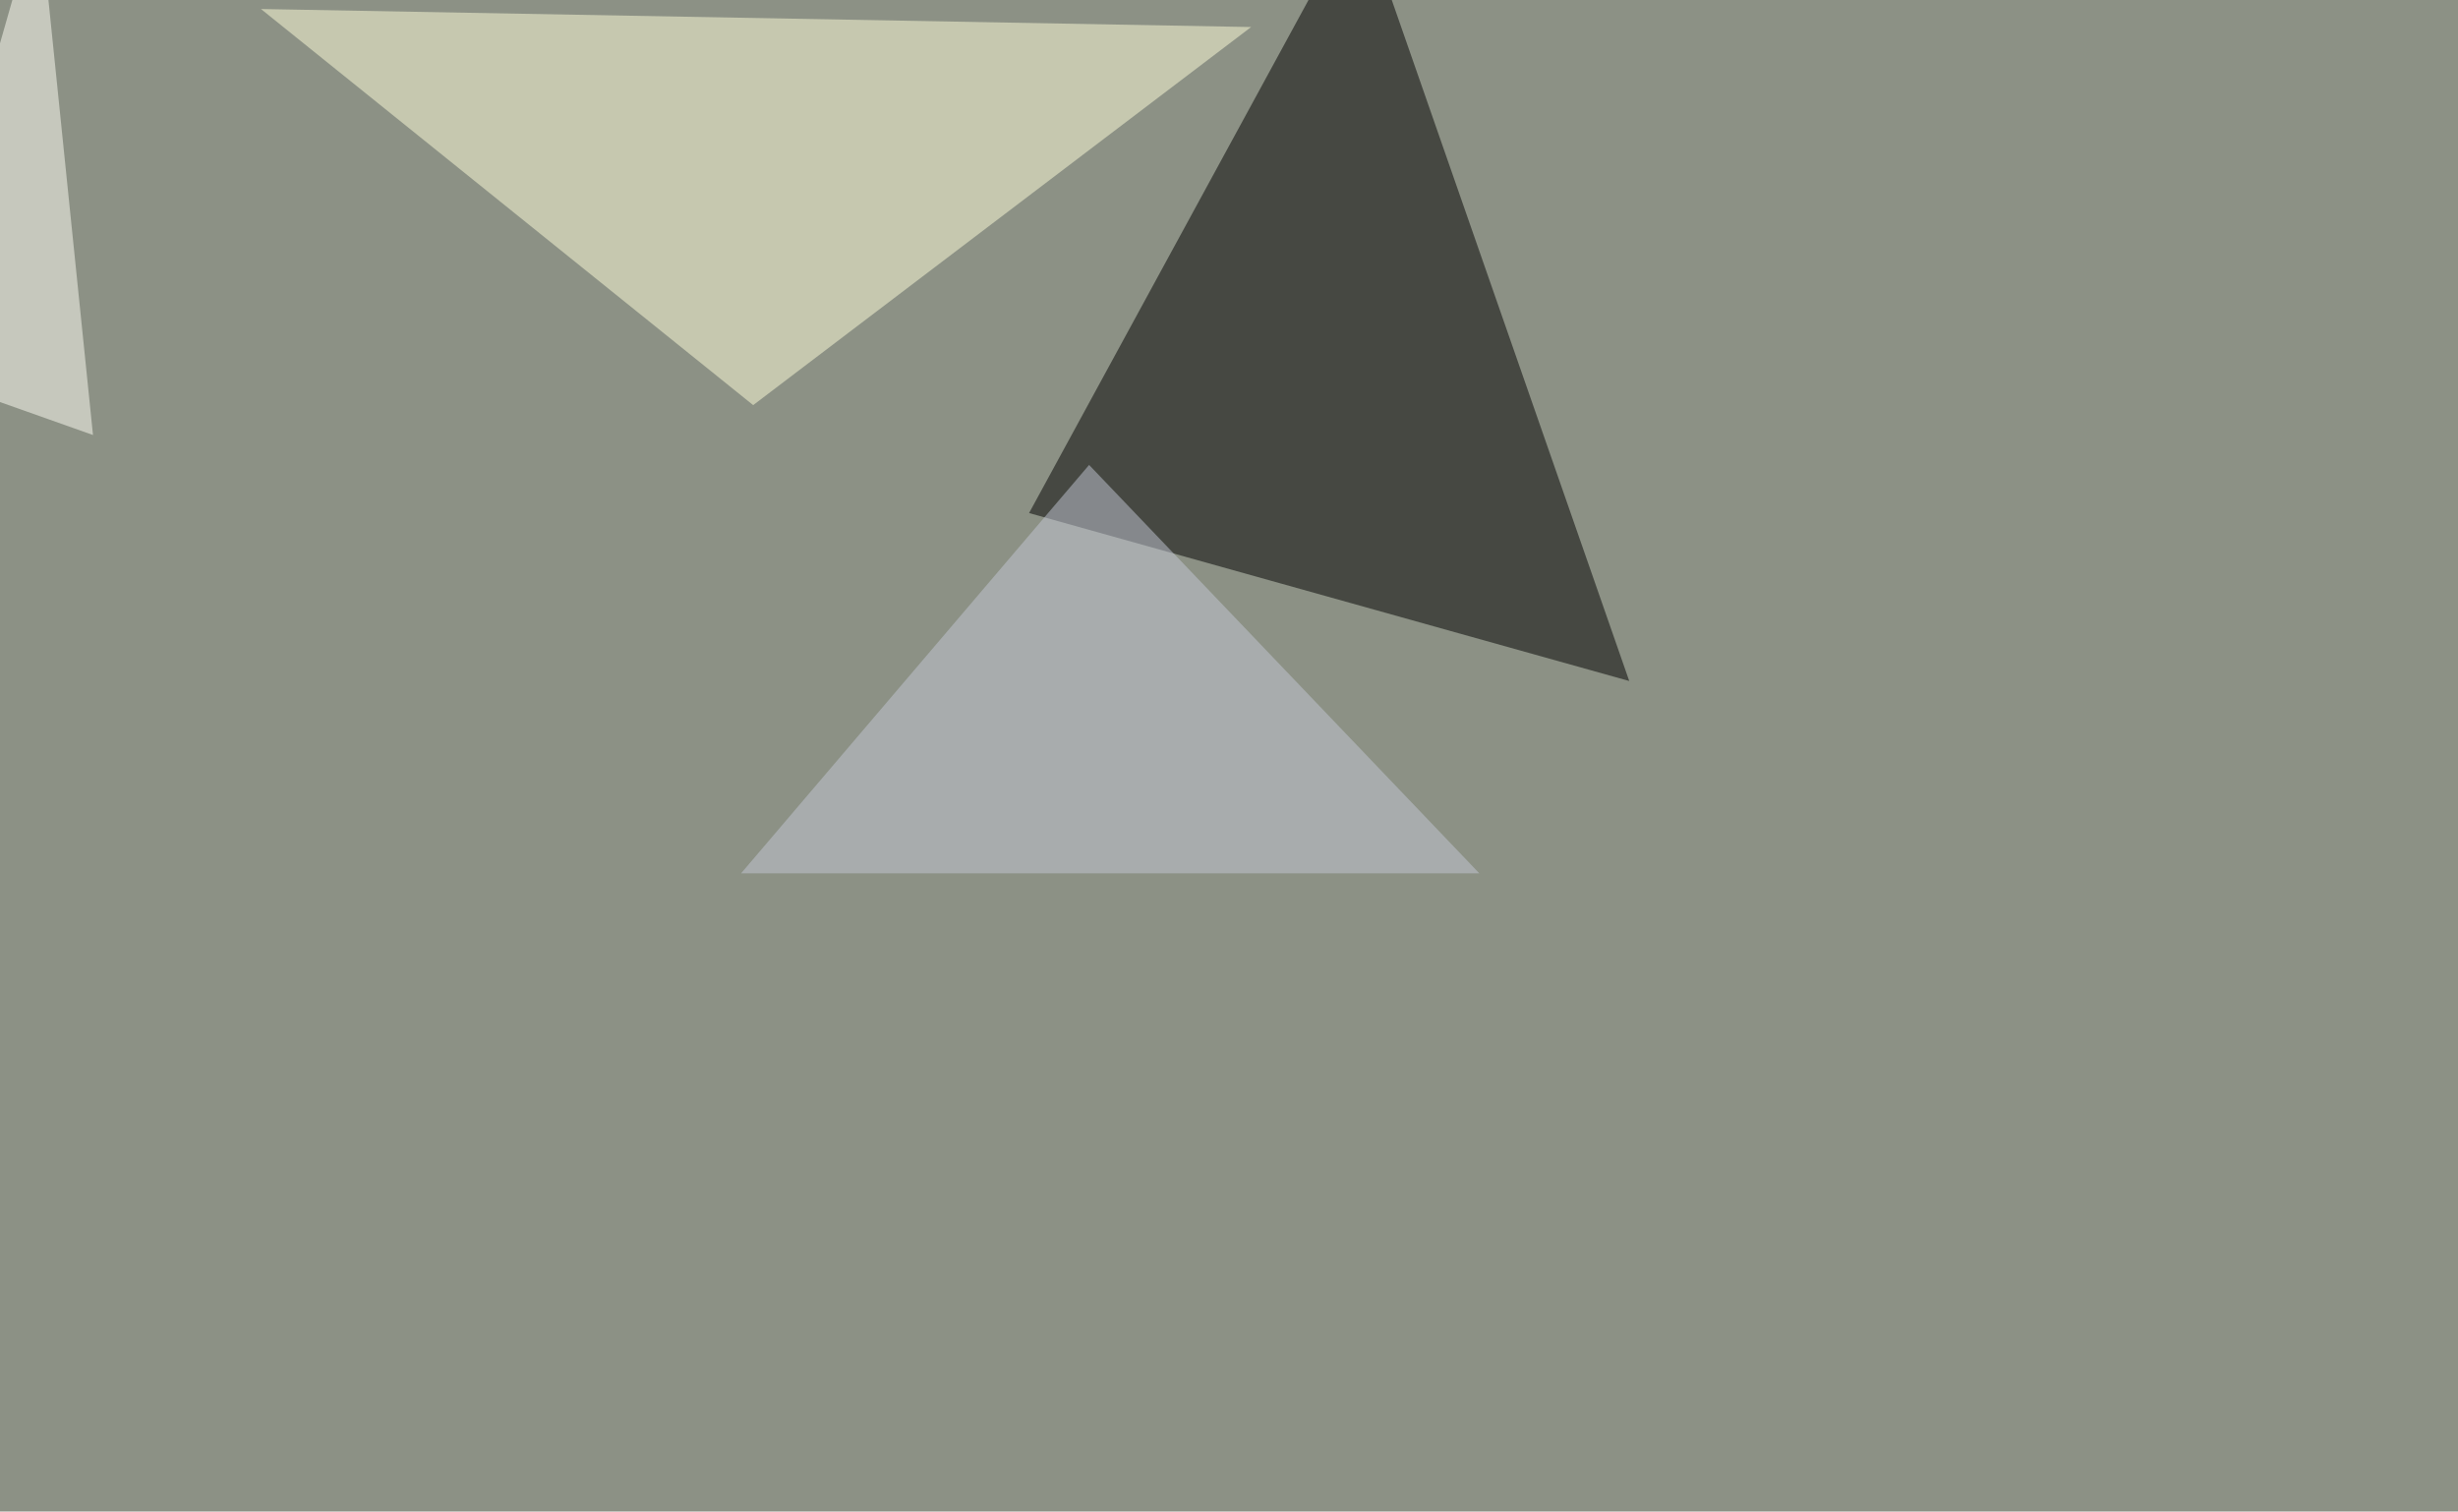 <svg xmlns="http://www.w3.org/2000/svg" width="1200" height="738" ><filter id="a"><feGaussianBlur stdDeviation="55"/></filter><rect width="100%" height="100%" fill="#8c9185"/><g filter="url(#a)"><g fill-opacity=".5"><path d="M795.4 332.5l-293-82 161.2-296z"/><path fill="#ffffda" d="M127.4 4.4l240.3 193.4L610.8 13.2z"/><path fill="#c5c8d6" d="M531.7 227L361.8 426.4h360.4z"/><path fill="#fffff6" d="M19-45.4l26.4 257.8-90.8-32.2z"/></g></g></svg>